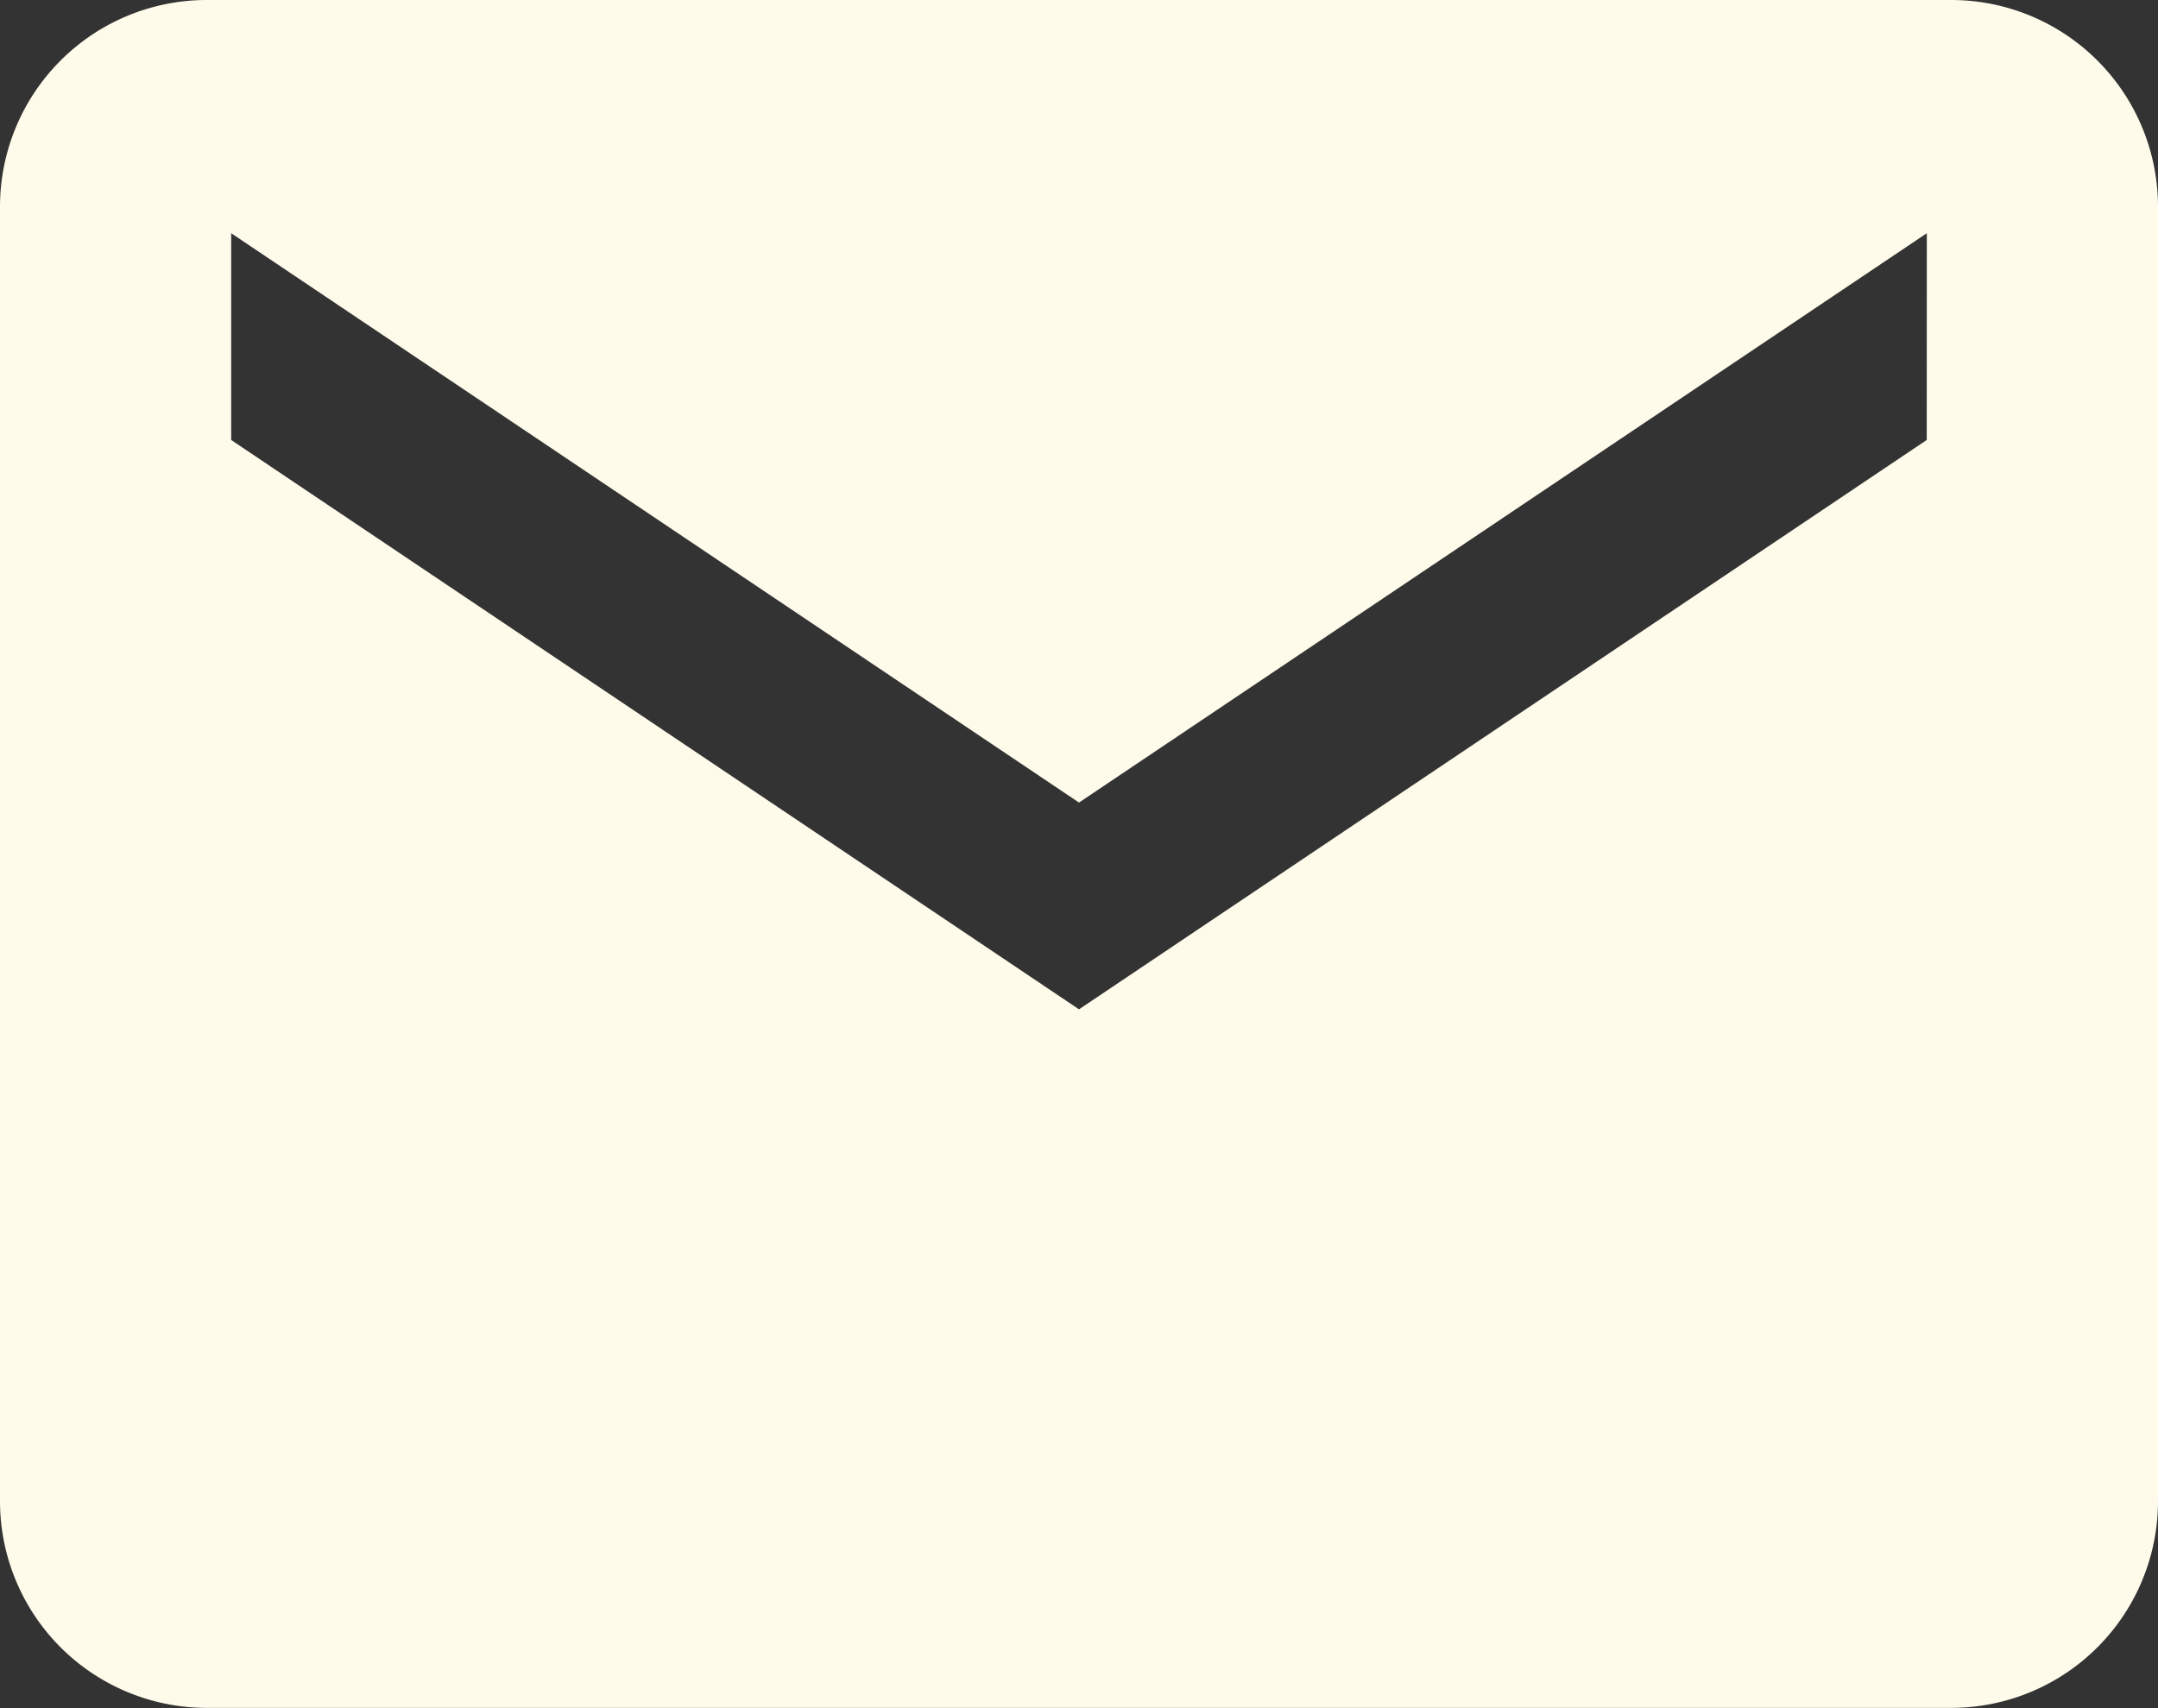 <svg xmlns="http://www.w3.org/2000/svg" width="24" height="19" viewBox="0 0 24 19"><rect x="0" y="0" width="24" height="19" fill="#333333" stroke="none"/><path d="M23.964,5.625H4.536a2.3,2.3,0,0,0-2.286,2.3V22.322a2.3,2.3,0,0,0,2.286,2.3H23.964a2.3,2.3,0,0,0,2.286-2.3V7.928A2.3,2.3,0,0,0,23.964,5.625Zm-.286,4.894L14.25,16.852,4.821,10.519v-2.3l9.429,6.333,9.429-6.333Z" transform="translate(-2.25 -5.625)" fill="#fffbeb"/></svg>